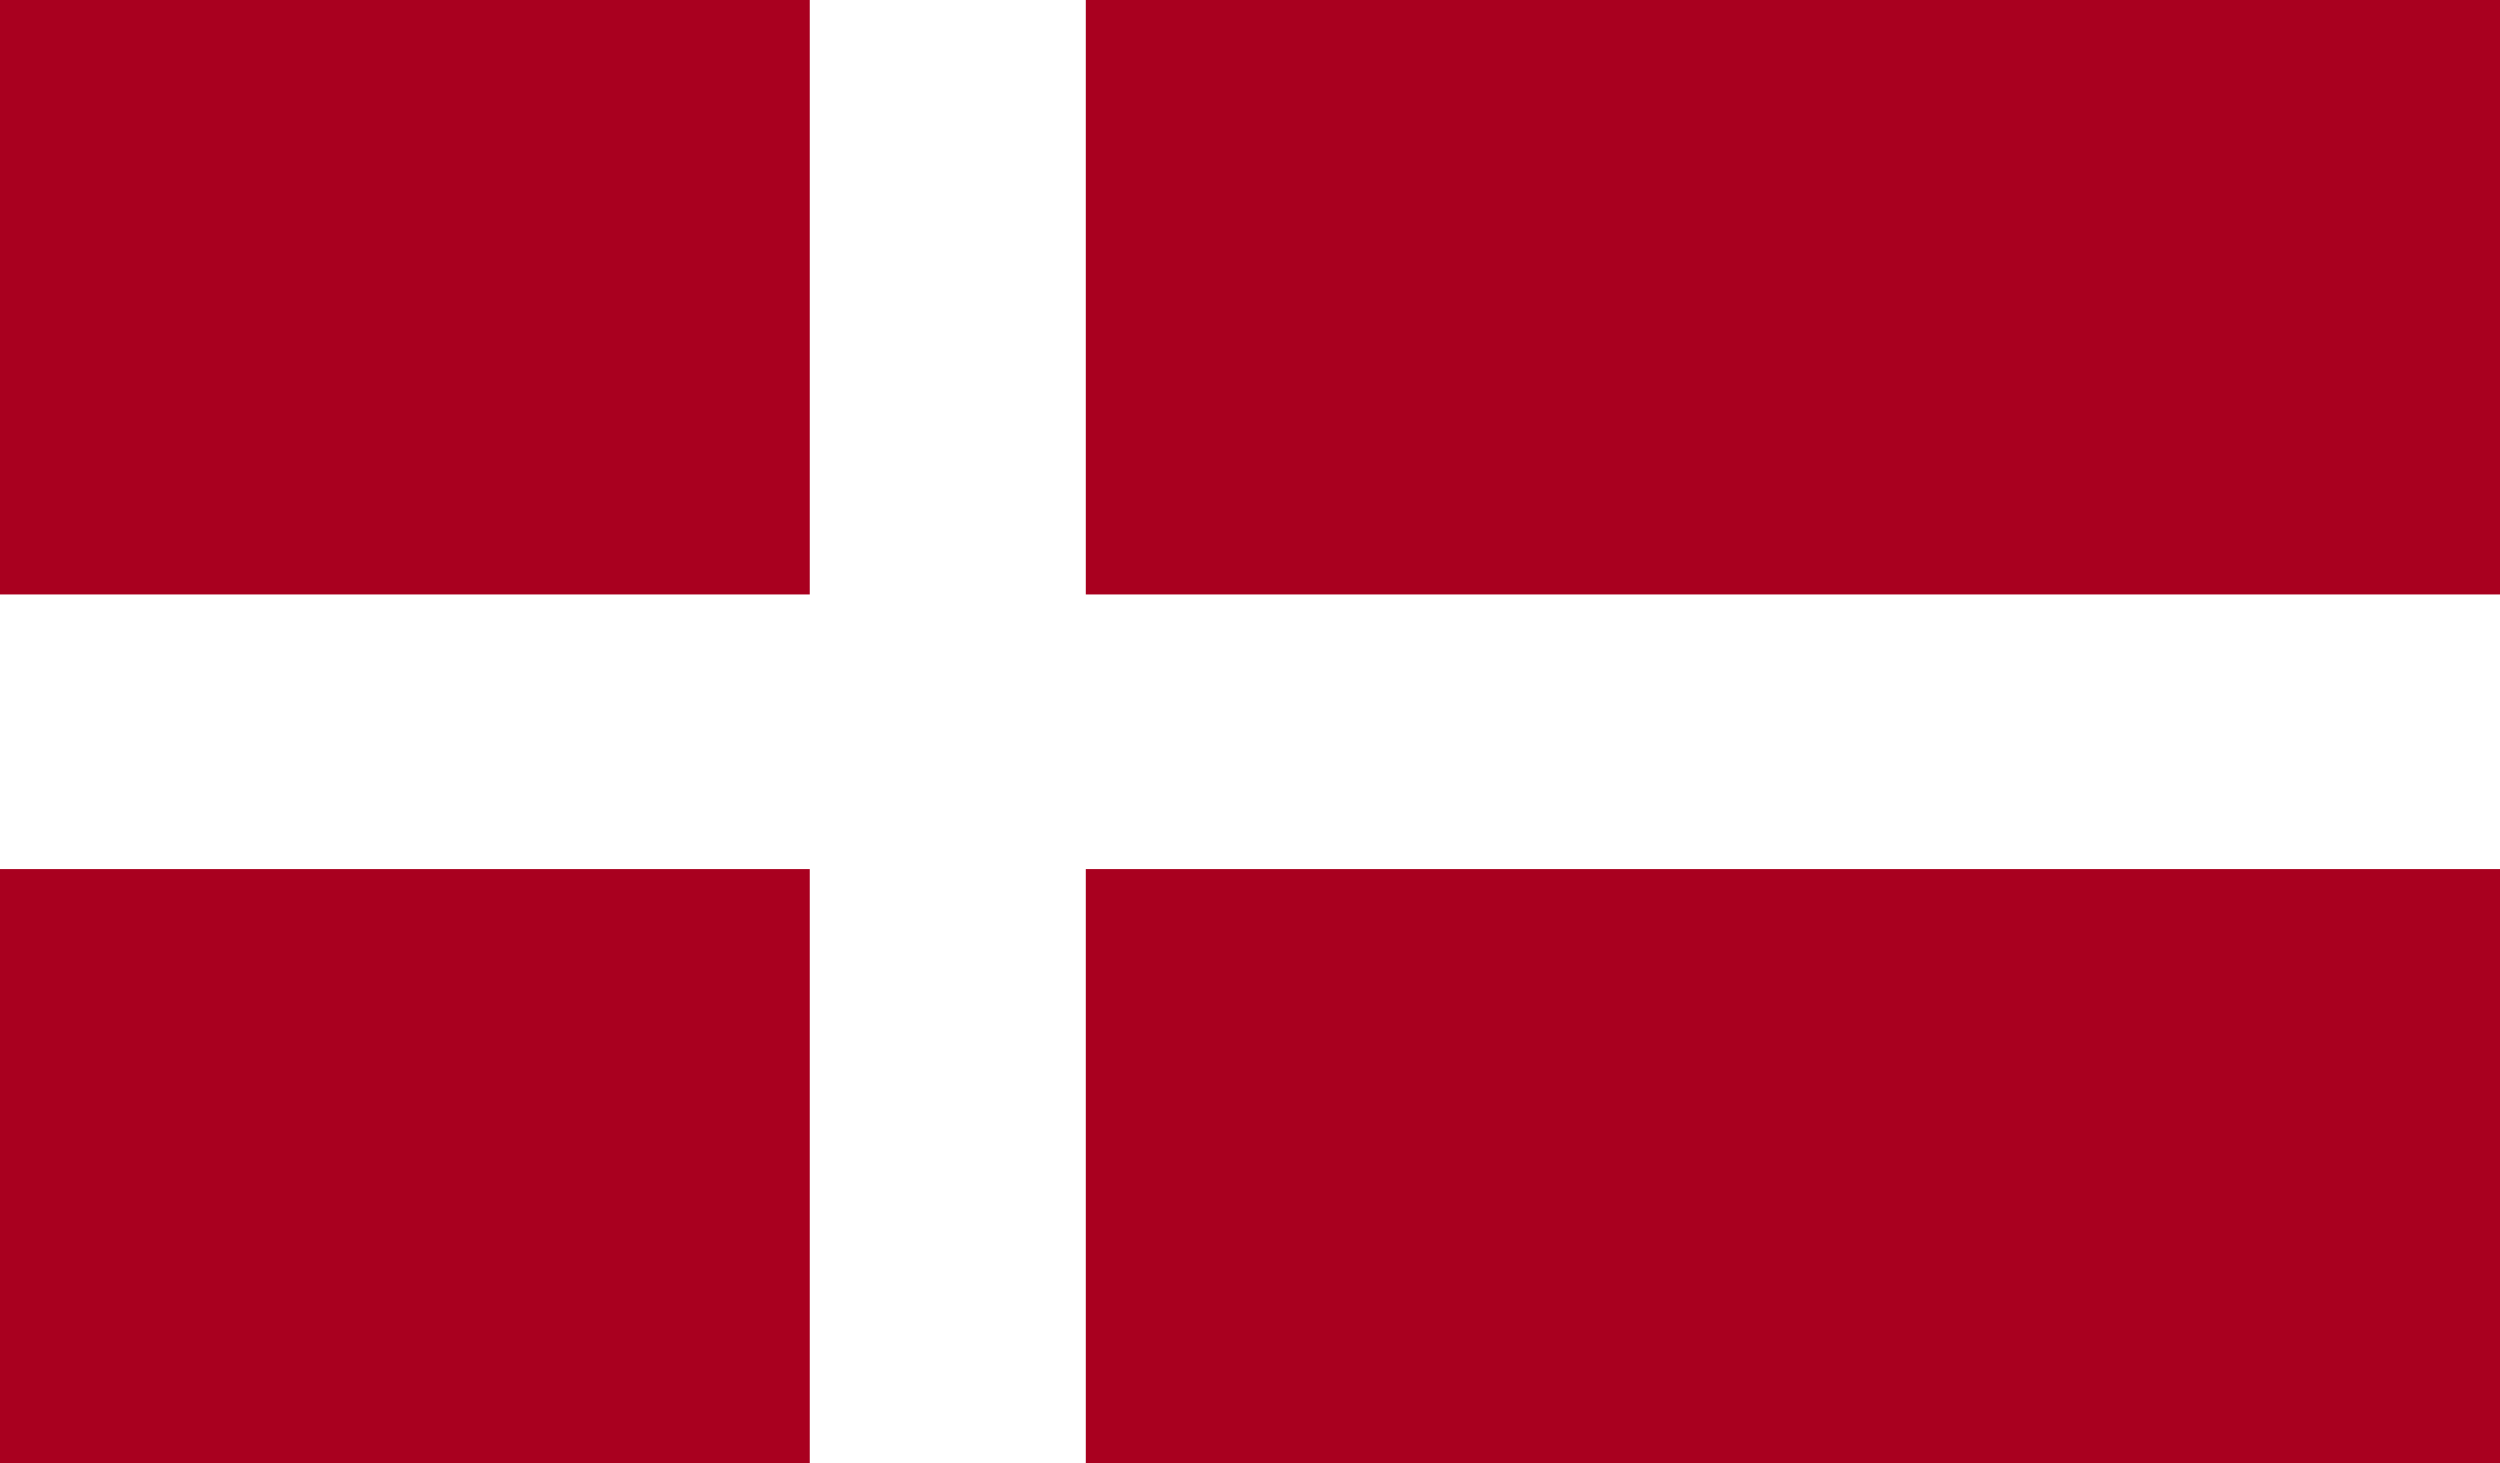 <svg xmlns="http://www.w3.org/2000/svg" width="41" height="24" viewBox="0 0 41 24">
  <g id="Group_1235" data-name="Group 1235" transform="translate(-1973.035 -340.278)">
    <rect id="Rectangle_312" data-name="Rectangle 312" width="41" height="24" transform="translate(1973.035 340.278)" fill="#a9001f"/>
    <rect id="Rectangle_313" data-name="Rectangle 313" width="4.527" height="24" transform="translate(1986.315 340.278)" fill="#fff"/>
    <rect id="Rectangle_314" data-name="Rectangle 314" width="41" height="4.504" transform="translate(1973.035 350.027)" fill="#fff"/>
  </g>
</svg>
